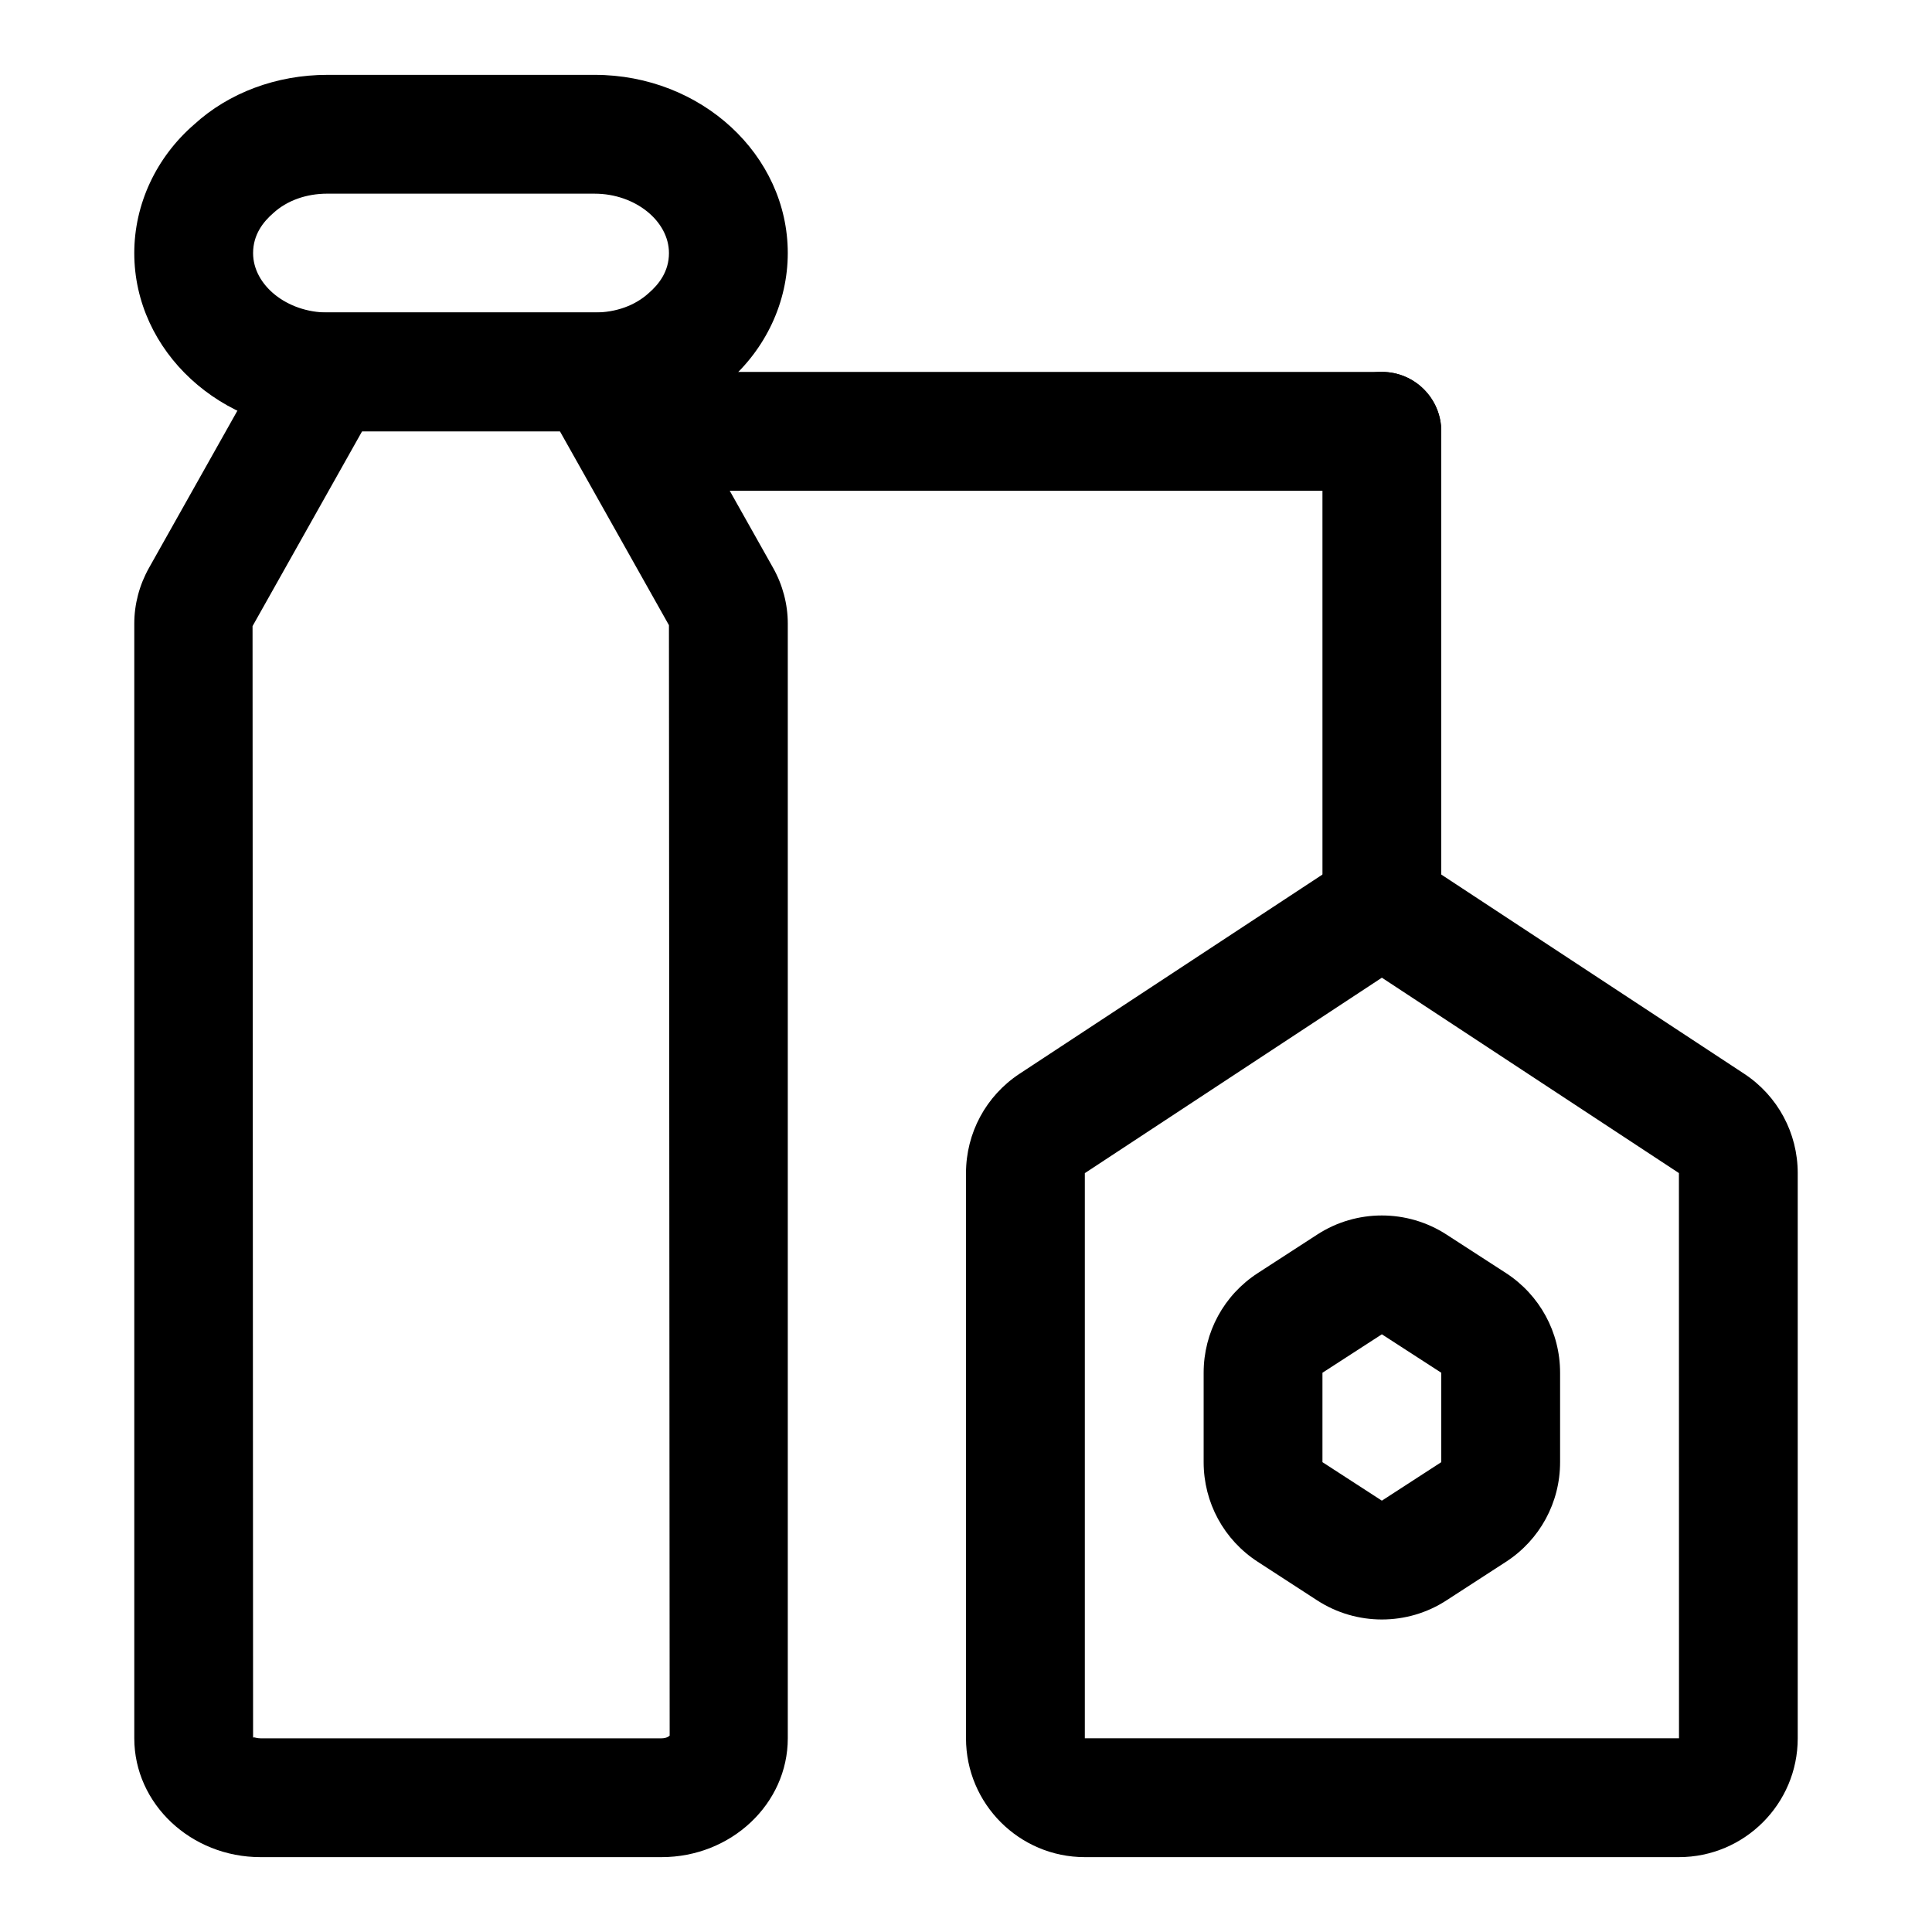 <?xml version="1.0" encoding="UTF-8"?>
<!-- Uploaded to: ICON Repo, www.svgrepo.com, Generator: ICON Repo Mixer Tools -->
<svg fill="#000000" width="800px" height="800px" version="1.1" viewBox="144 144 512 512" xmlns="http://www.w3.org/2000/svg">
 <g>
  <path d="m510.21 573.18c-5.969 0-11.918-1.684-17.129-5.055l-15.742-10.219c-8.992-5.824-14.359-15.695-14.359-26.418v-23.695c0-10.723 5.367-20.594 14.359-26.418l15.742-10.203c10.391-6.754 23.867-6.738 34.258 0l15.742 10.188c8.992 5.84 14.359 15.715 14.359 26.434v23.695c0 10.723-5.367 20.594-14.359 26.418l-15.742 10.203c-5.195 3.387-11.16 5.07-17.129 5.07zm-15.746-65.387v23.695l15.746 10.203 15.742-10.203v-23.695l-15.742-10.188z"/>
  <path d="m510.21 400c-8.707 0-15.742-7.055-15.742-15.742l-0.004-125.96c0-8.691 7.039-15.742 15.742-15.742 8.707 0 15.742 7.055 15.742 15.742v125.95c0.004 8.691-7.031 15.746-15.738 15.746z"/>
  <path d="m510.21 274.05h-188.93c-8.707 0-15.742-7.055-15.742-15.742 0-8.691 7.039-15.742 15.742-15.742h188.93c8.707 0 15.742 7.055 15.742 15.742s-7.035 15.742-15.742 15.742z"/>
  <path d="m319.31 636.16h-106.27c-18.449 0-33.453-14.125-33.453-31.488v-295.42c0-5.133 1.355-10.234 3.906-14.77l38.051-67.668h89.27l38.07 67.684c2.535 4.519 3.887 9.621 3.887 14.754v295.42c0 17.363-15.004 31.488-33.457 31.488zm-108.05-31.742c0.27 0 0.883 0.254 1.781 0.254h106.27c1.34 0 2.047-0.566 2.156-0.723l-0.191-294.27-28.891-51.375h-52.426l-29.031 51.625 0.141 294.62c0.016-0.098 0.078-0.129 0.188-0.129z"/>
  <path d="m301.6 258.3h-70.848c-28.215 0-51.168-21.191-51.168-47.23 0-12.941 5.793-25.379 15.902-34.117 9.113-8.344 21.773-13.117 35.266-13.117h70.848c28.215 0 51.168 21.191 51.168 47.234 0 12.941-5.793 25.379-15.902 34.117-9.129 8.344-21.773 13.113-35.266 13.113zm-70.848-62.977c-5.606 0-10.707 1.828-14.344 5.164-2.613 2.269-5.336 5.652-5.336 10.582 0 8.535 9.004 15.742 19.68 15.742h70.848c5.606 0 10.707-1.828 14.344-5.164 2.613-2.266 5.336-5.652 5.336-10.578 0-8.535-9.004-15.742-19.68-15.742z"/>
  <path d="m588.93 636.16h-157.44c-17.367 0-31.488-14.121-31.488-31.488v-149.79c0-10.629 5.305-20.469 14.168-26.309l96.039-63.164 96.039 63.164c8.863 5.84 14.168 15.68 14.168 26.309v149.79c0 17.363-14.121 31.488-31.488 31.488zm-78.719-233.06-78.719 51.797v149.77h157.46l-0.02-149.79z"/>
 </g>
</svg>
